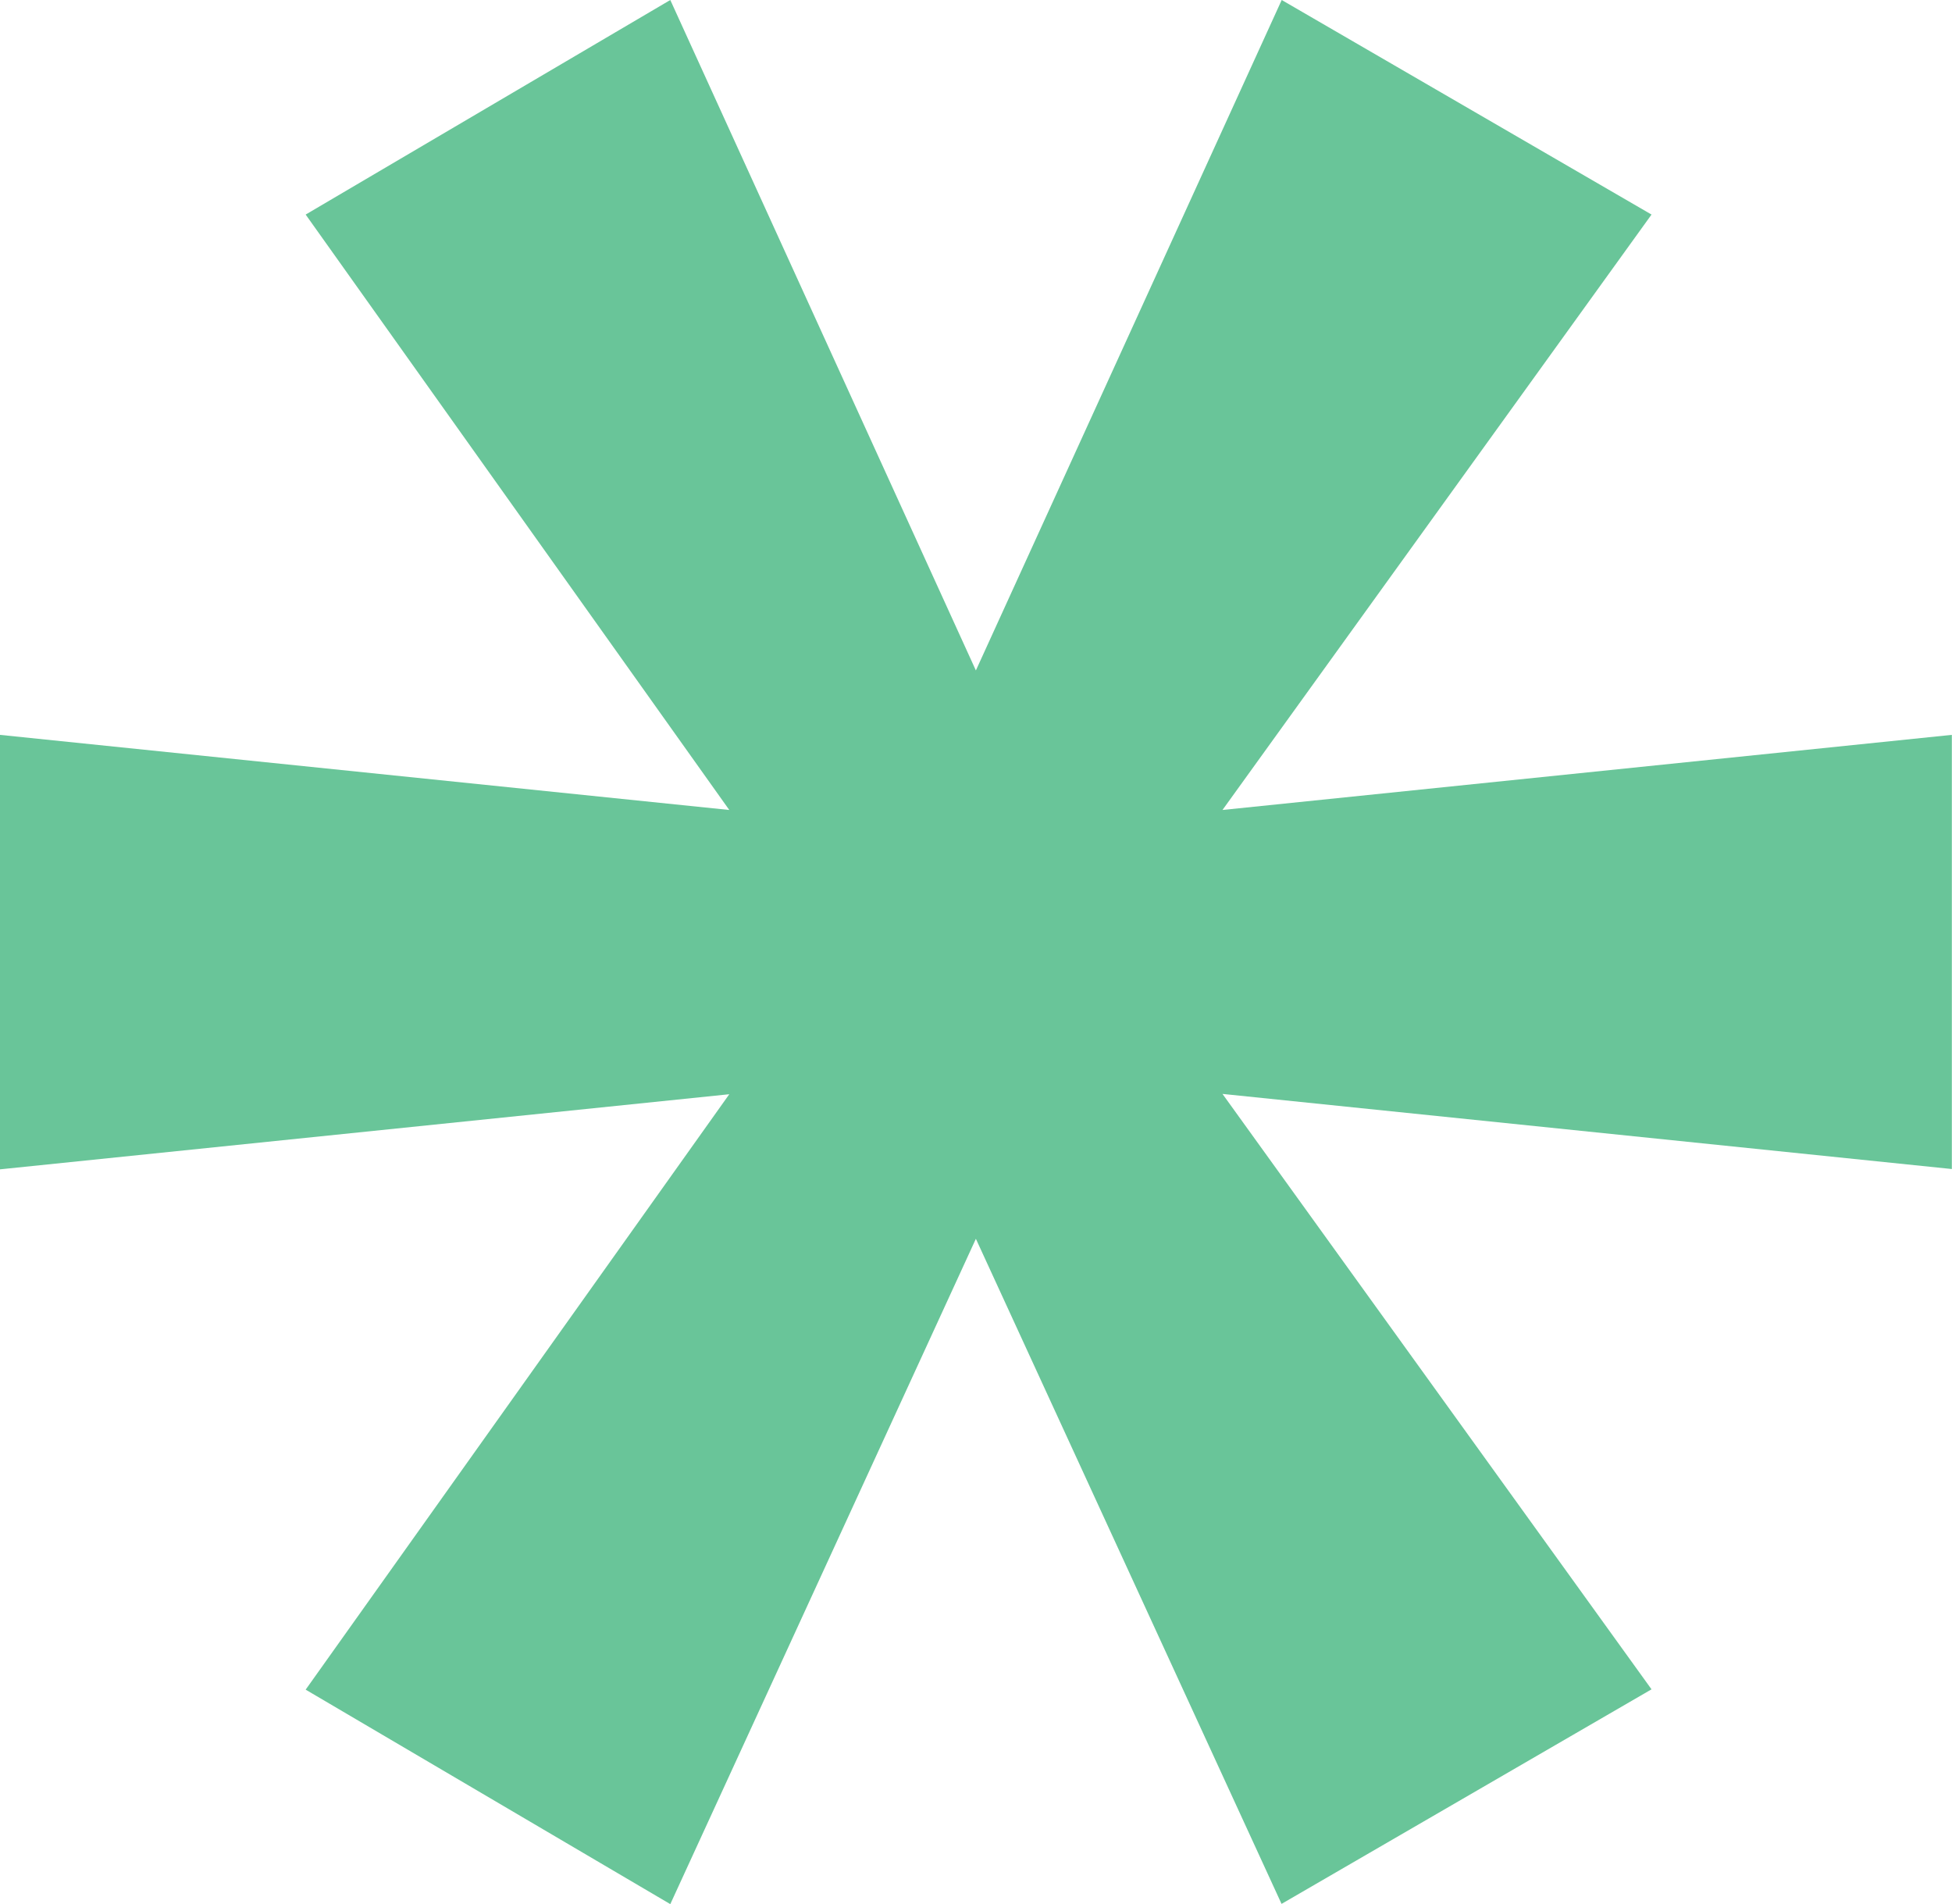 <svg xmlns="http://www.w3.org/2000/svg" width="24.823" height="24.209" viewBox="0 0 24.823 24.209"><path id="Path_181" data-name="Path 181" d="M84.214,70.359,88.1,61.9l3.887,8.456,4.705-2.728-5.456-7.57,9.275.955V55.493l-9.275.955,5.456-7.57L91.989,46.15,88.1,54.674,84.214,46.15l-4.637,2.728,5.387,7.57-9.275-.955v5.524l9.275-.955-5.387,7.57Z" transform="translate(-75.69 -46.15)" fill="#69c599"></path></svg>